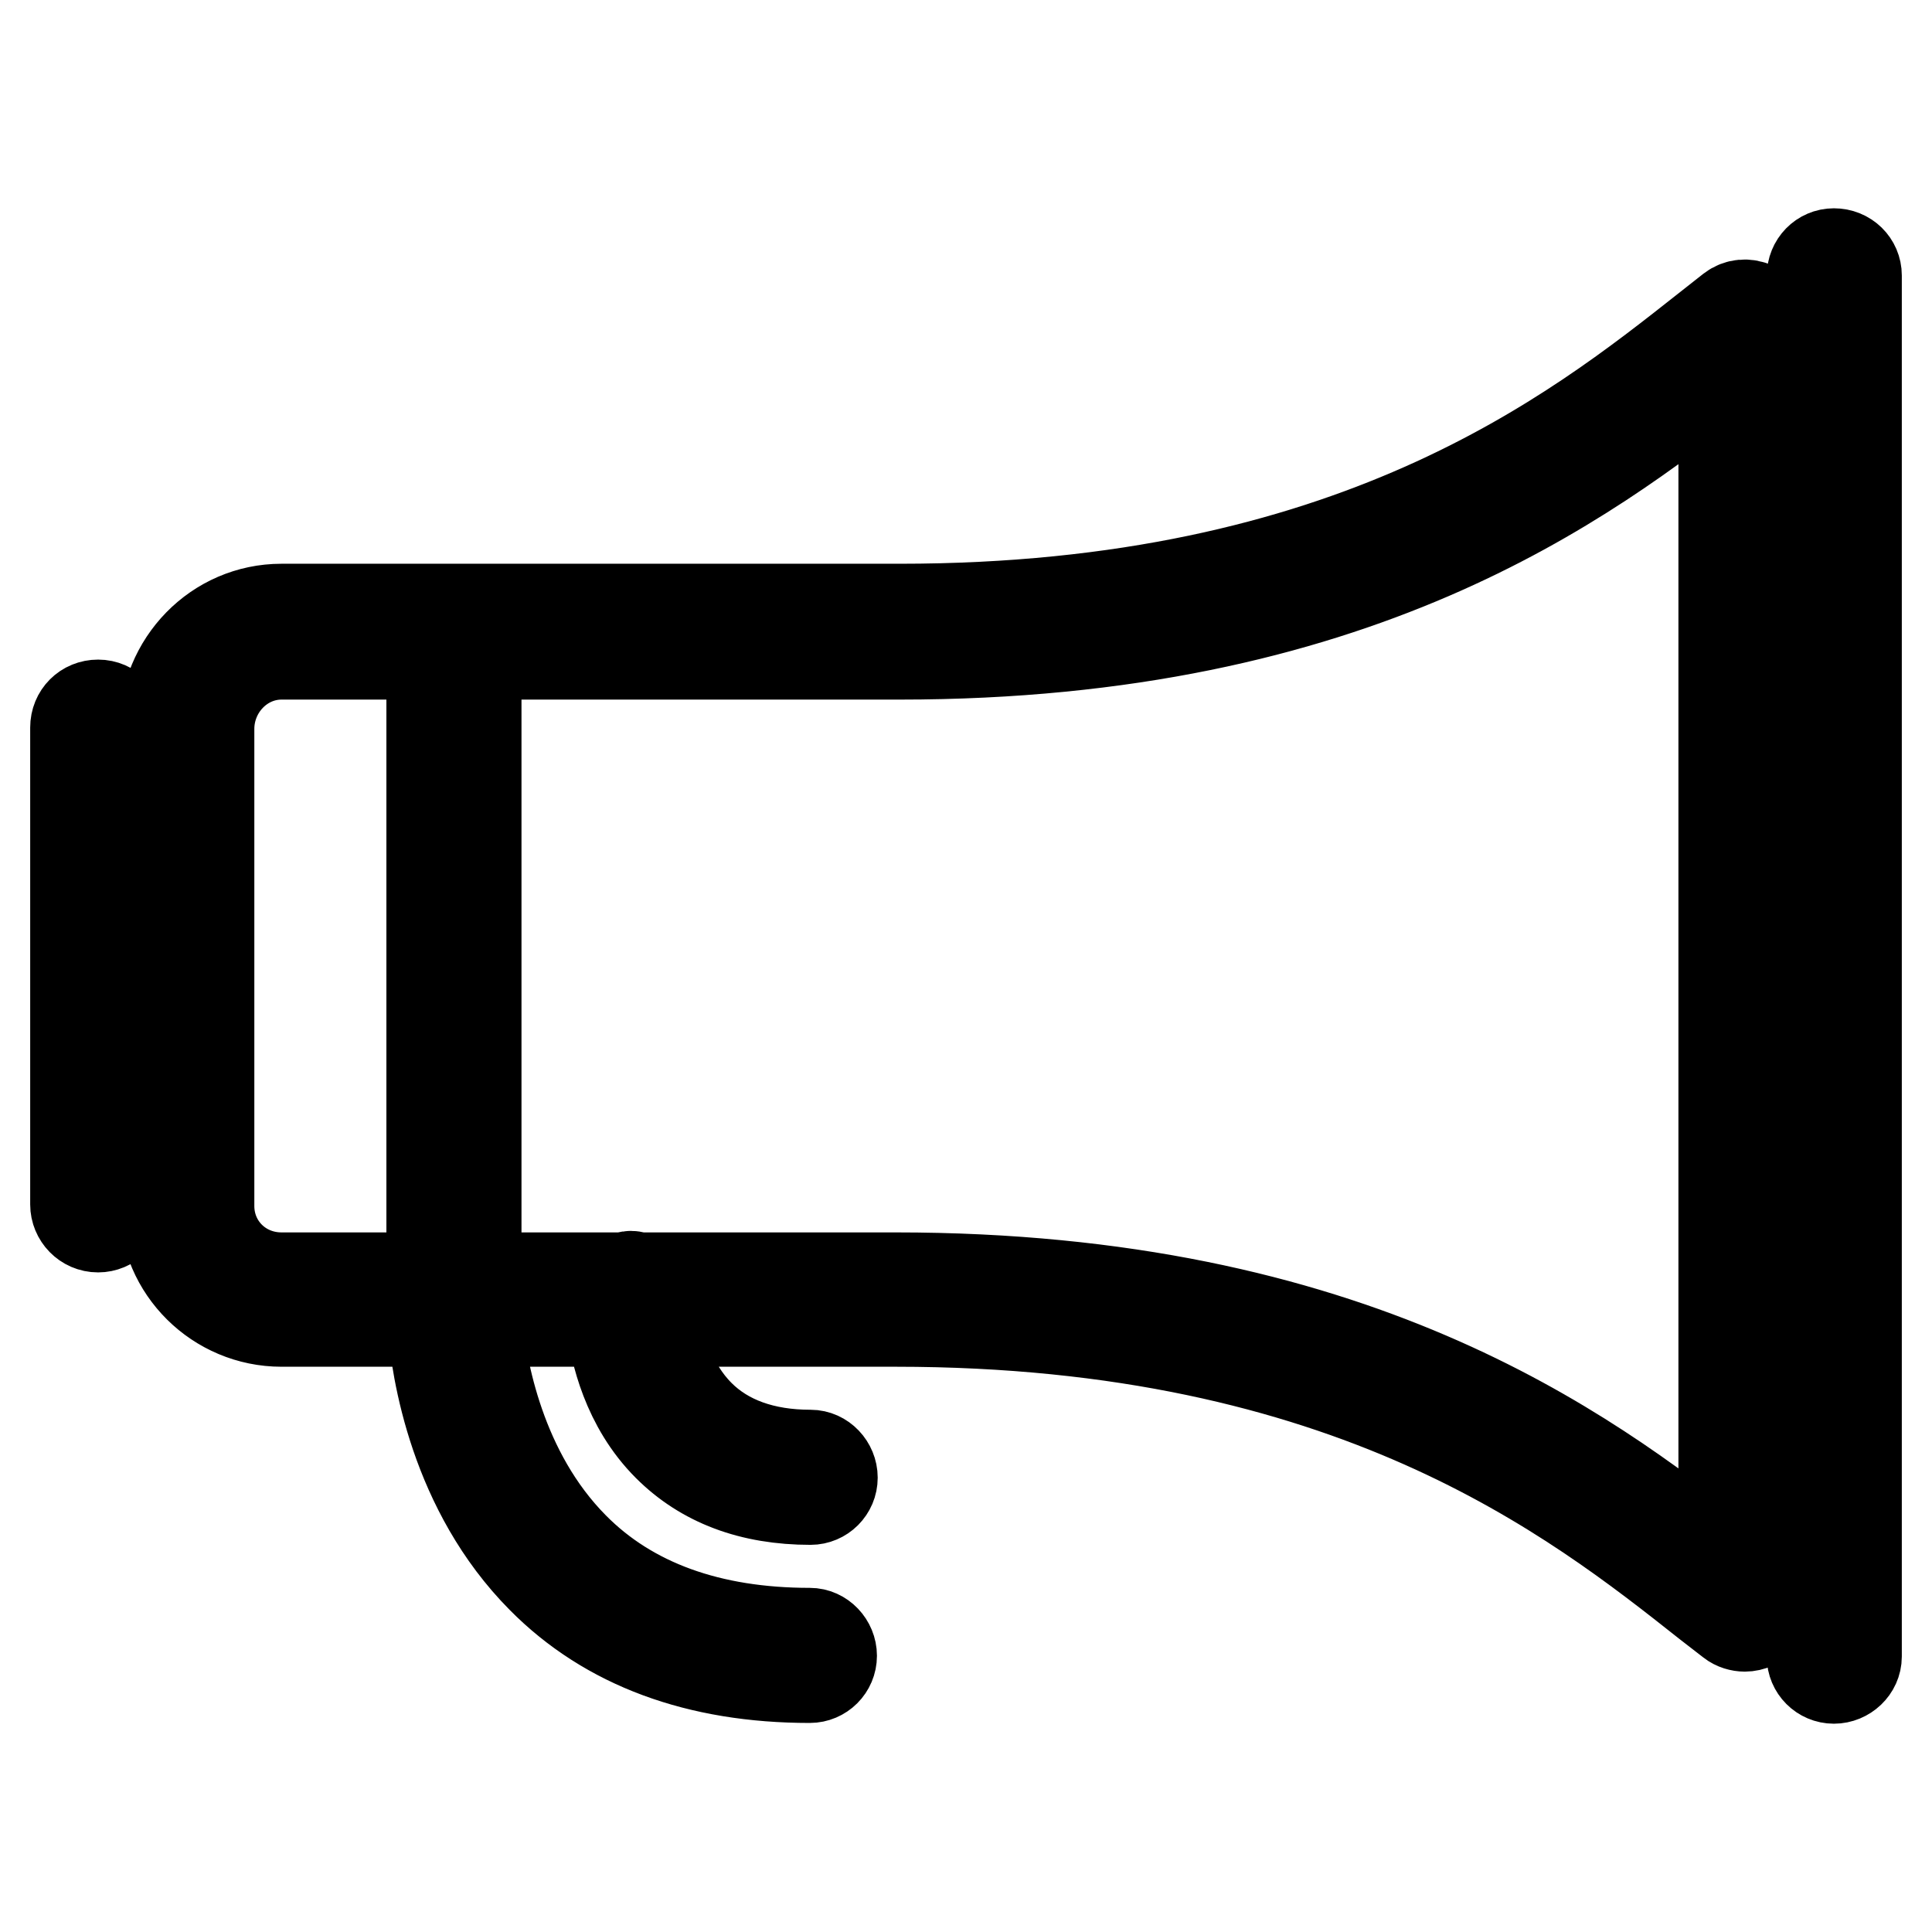 <?xml version="1.0" encoding="utf-8"?>
<!-- Svg Vector Icons : http://www.onlinewebfonts.com/icon -->
<!DOCTYPE svg PUBLIC "-//W3C//DTD SVG 1.1//EN" "http://www.w3.org/Graphics/SVG/1.1/DTD/svg11.dtd">
<svg version="1.1" xmlns="http://www.w3.org/2000/svg" xmlns:xlink="http://www.w3.org/1999/xlink" x="0px" y="0px" viewBox="0 0 256 256" enable-background="new 0 0 256 256" xml:space="preserve">
<g> <path stroke-width="12" fill-opacity="0" stroke="#000000"  d="M243,33.6c-1.6,0-2.9,1.3-2.9,3v182.9c0,1.6,1.3,2.9,2.9,2.9c1.6,0,3-1.3,3-2.9V36.5 C246,34.9,244.7,33.6,243,33.6z M232.5,40.7c-1-0.5-2.2-0.4-3.1,0.3l-3.3,2.6c-17.6,13.9-47,37.1-106.9,37.1H37.3 c-8.6,0-15.5,7.1-15.5,15.8v63.2c0,8.5,7,15.4,15.5,15.4h20c0.5,6.6,3,22.4,14.5,34c8.7,8.8,20.7,13.2,35.5,13.2 c1.6,0,2.9-1.3,2.9-2.9c0-1.6-1.3-3-2.9-3c-13.2,0-23.8-3.8-31.3-11.4c-9.8-9.9-12.2-23.7-12.8-29.9H81c0.5,4,2.1,11.1,7.5,16.5 c4.7,4.7,11,7.1,18.9,7.1c1.6,0,2.9-1.3,2.9-2.9c0-1.6-1.3-3-2.9-3c-6.2,0-11.2-1.8-14.7-5.3c-3.9-3.9-5.3-9.1-5.8-12.4h31.8 c60.3,0,89.9,23.4,107.6,37.4l3.1,2.4c0.5,0.4,1.2,0.6,1.8,0.6c0.4,0,0.9-0.1,1.3-0.3c1-0.5,1.7-1.5,1.7-2.6V43.3 C234.2,42.2,233.6,41.2,232.5,40.7L232.5,40.7z M27.7,159.8V96.6c0-5.4,4.3-9.9,9.6-9.9h19.9v82.6H37.3 C31.9,169.3,27.7,165.1,27.7,159.8z M228.3,206.6c-18.5-14.6-49.1-37.3-109.6-37.3H84.5c-0.3-0.1-0.6-0.2-0.9-0.2c0,0,0,0,0,0 c-0.3,0-0.6,0.1-0.9,0.2H63.1V86.7h56.1c60.4,0,90.8-22.8,109.2-37.3V206.6z M13,162.6c1.6,0,3-1.3,3-3V96.4c0-1.6-1.3-3-3-3 s-3,1.3-3,3v63.2C10,161.2,11.3,162.6,13,162.6z"/></g>
</svg>